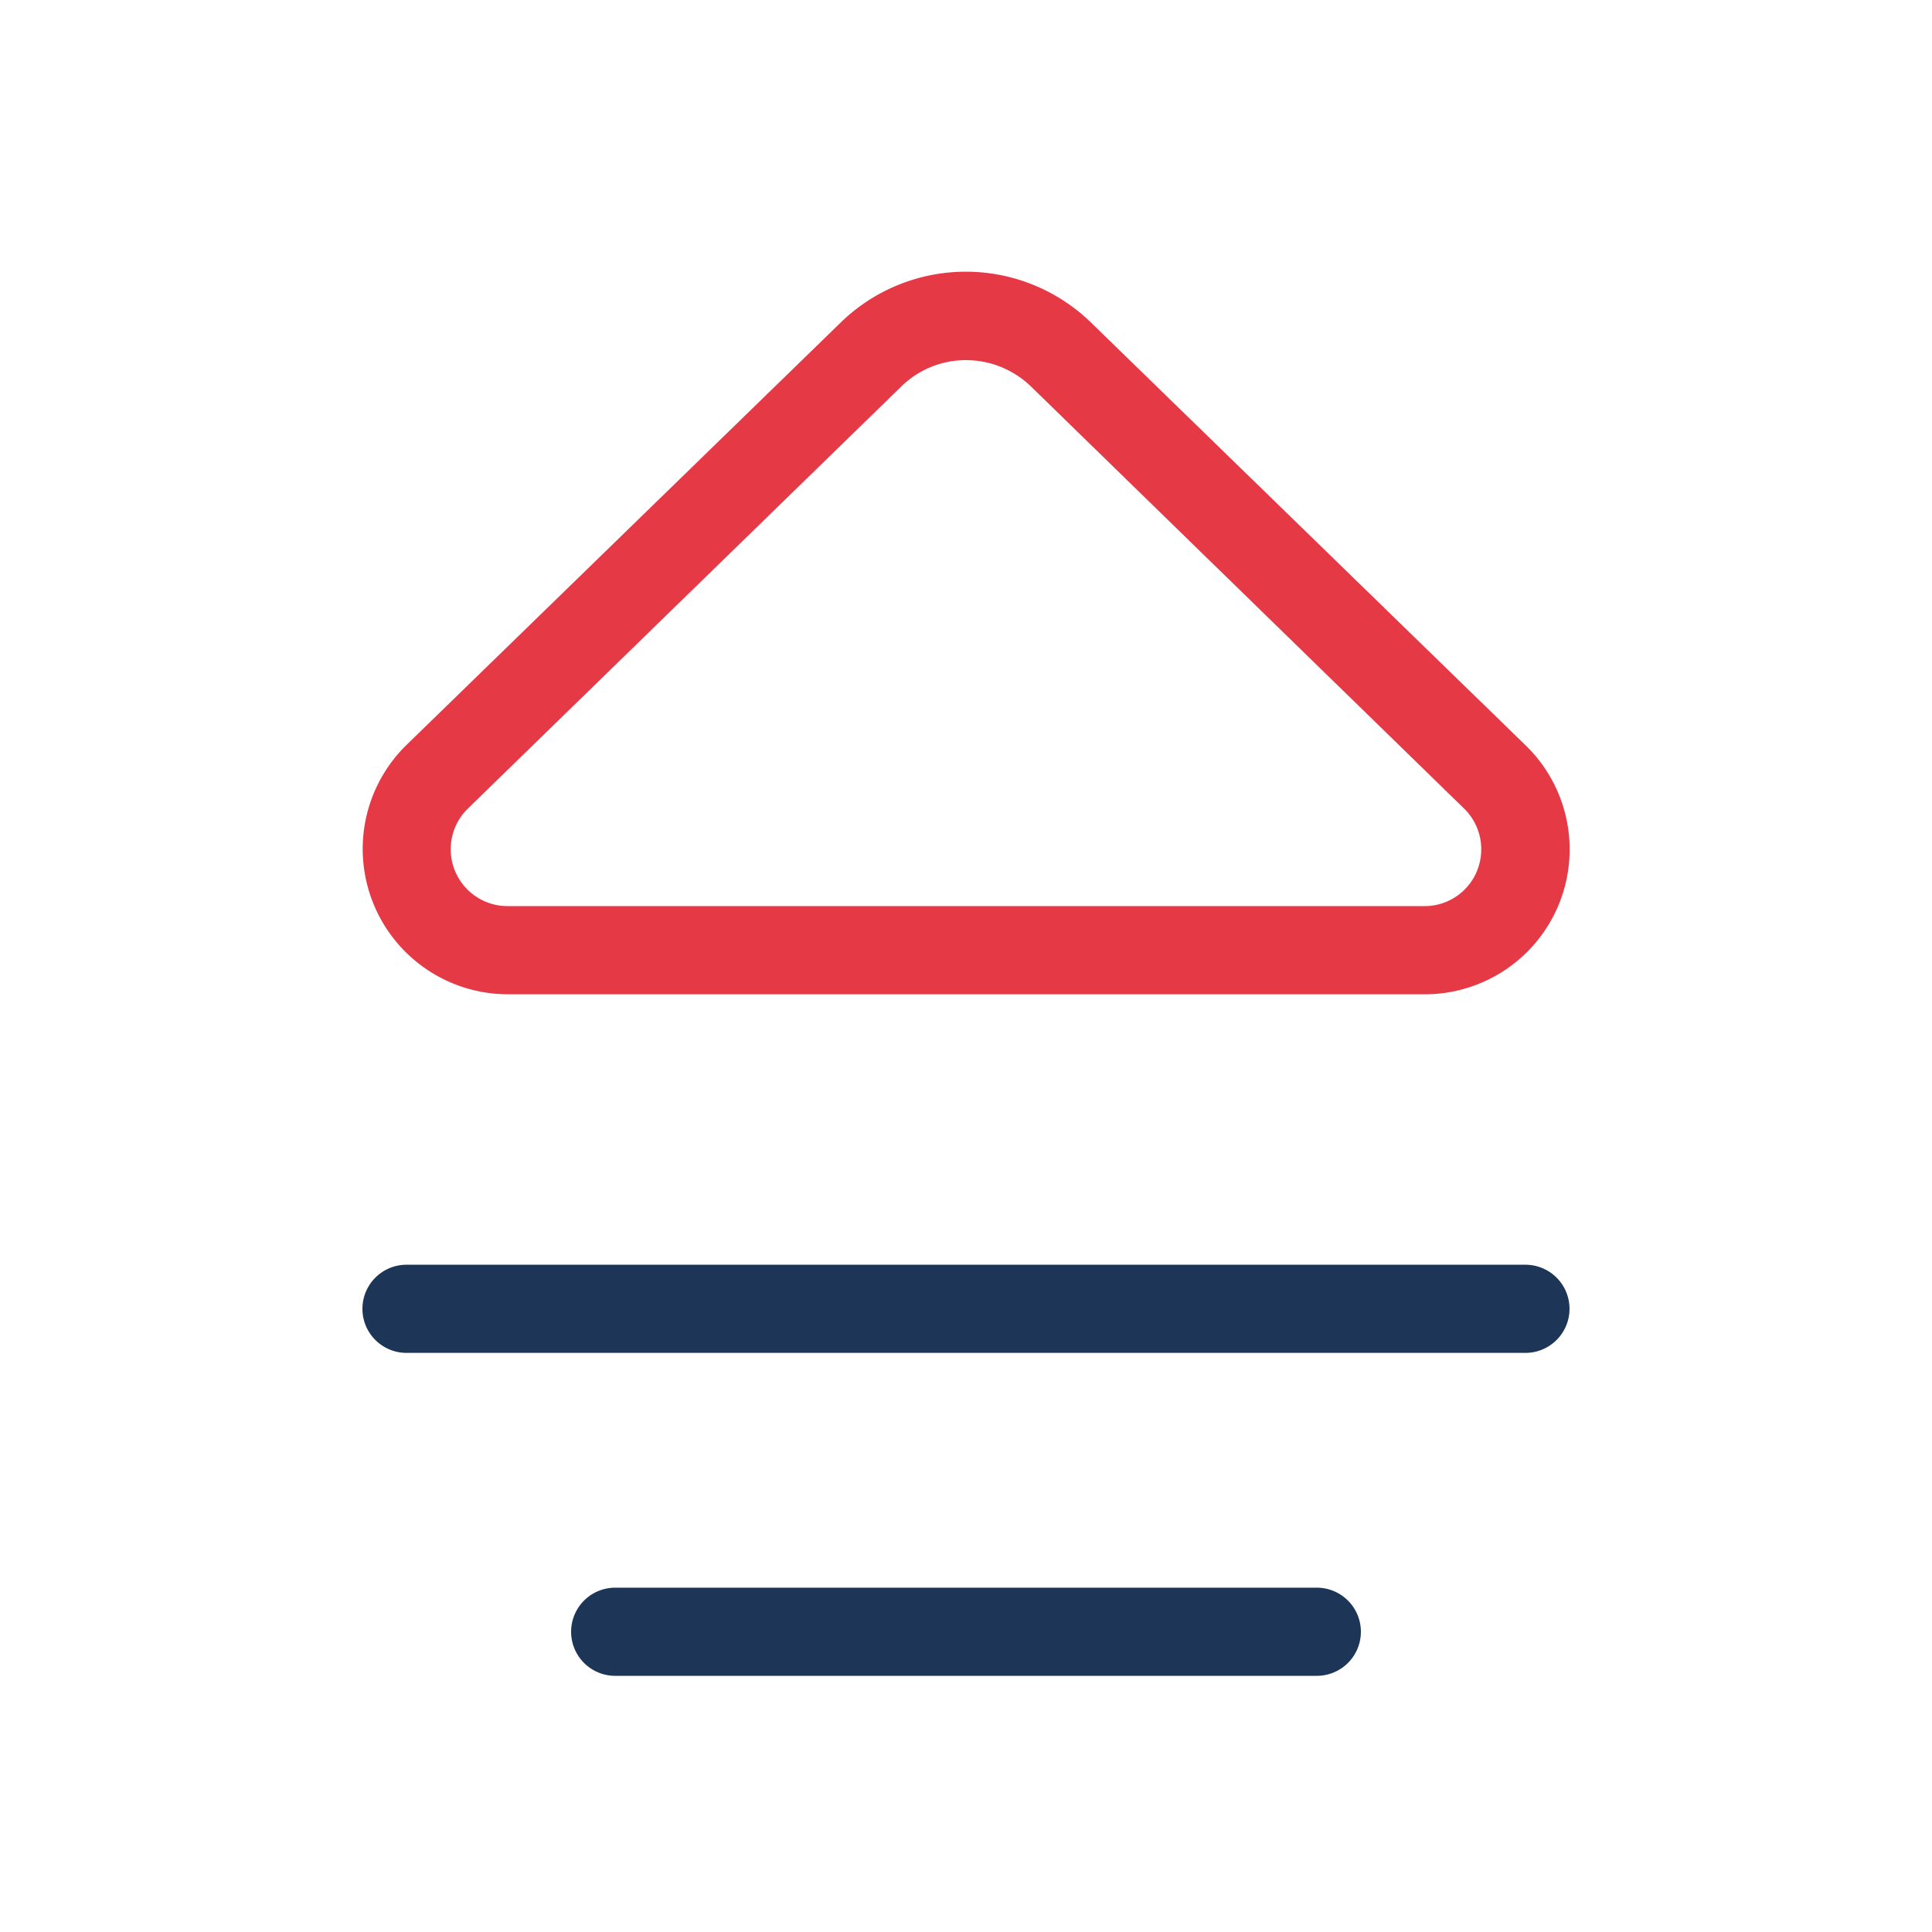 <svg xmlns="http://www.w3.org/2000/svg" width="64" height="64" viewBox="0 0 64 64">
    <defs>
        <clipPath id="09x8dt28ga">
            <path data-name="Rectangle 901" style="fill:none" d="M0 0h40v46.514H0z"/>
        </clipPath>
    </defs>
    <g data-name="Group 676">
        <path data-name="Rectangle 877" style="fill:none" d="M0 0h64v64H0z"/>
        <g data-name="Group 674">
            <g data-name="Group 673" transform="translate(12 9)" style="clip-path:url(#09x8dt28ga)">
                <path data-name="Path 681" d="M28.256 25.312H5.014a1.46 1.46 0 1 1 0-2.92h23.242a1.46 1.46 0 1 1 0 2.92" transform="translate(3.365 21.202)" style="fill:#1d3557"/>
                <path data-name="Path 682" d="M38.529 19.817H1.463a1.46 1.46 0 1 1 0-2.92h37.066a1.46 1.46 0 1 1 0 2.92" transform="translate(.003 15.999)" style="fill:#1d3557"/>
                <path data-name="Path 683" d="M38.529 15.682 24.18 1.723a5.946 5.946 0 0 0-8.371 0L1.461 15.682a4.815 4.815 0 0 0 3.368 8.255H35.18a4.8 4.8 0 0 0 3.349-8.255m-1.6 4.166a1.875 1.875 0 0 1-1.752 1.168H4.829A1.883 1.883 0 0 1 3.5 17.784L17.853 3.806a3.053 3.053 0 0 1 2.142-.876 3.1 3.1 0 0 1 2.161.876L36.5 17.784a1.887 1.887 0 0 1 .428 2.064" style="fill:#e63946"/>
            </g>
        </g>
    </g>
</svg>
